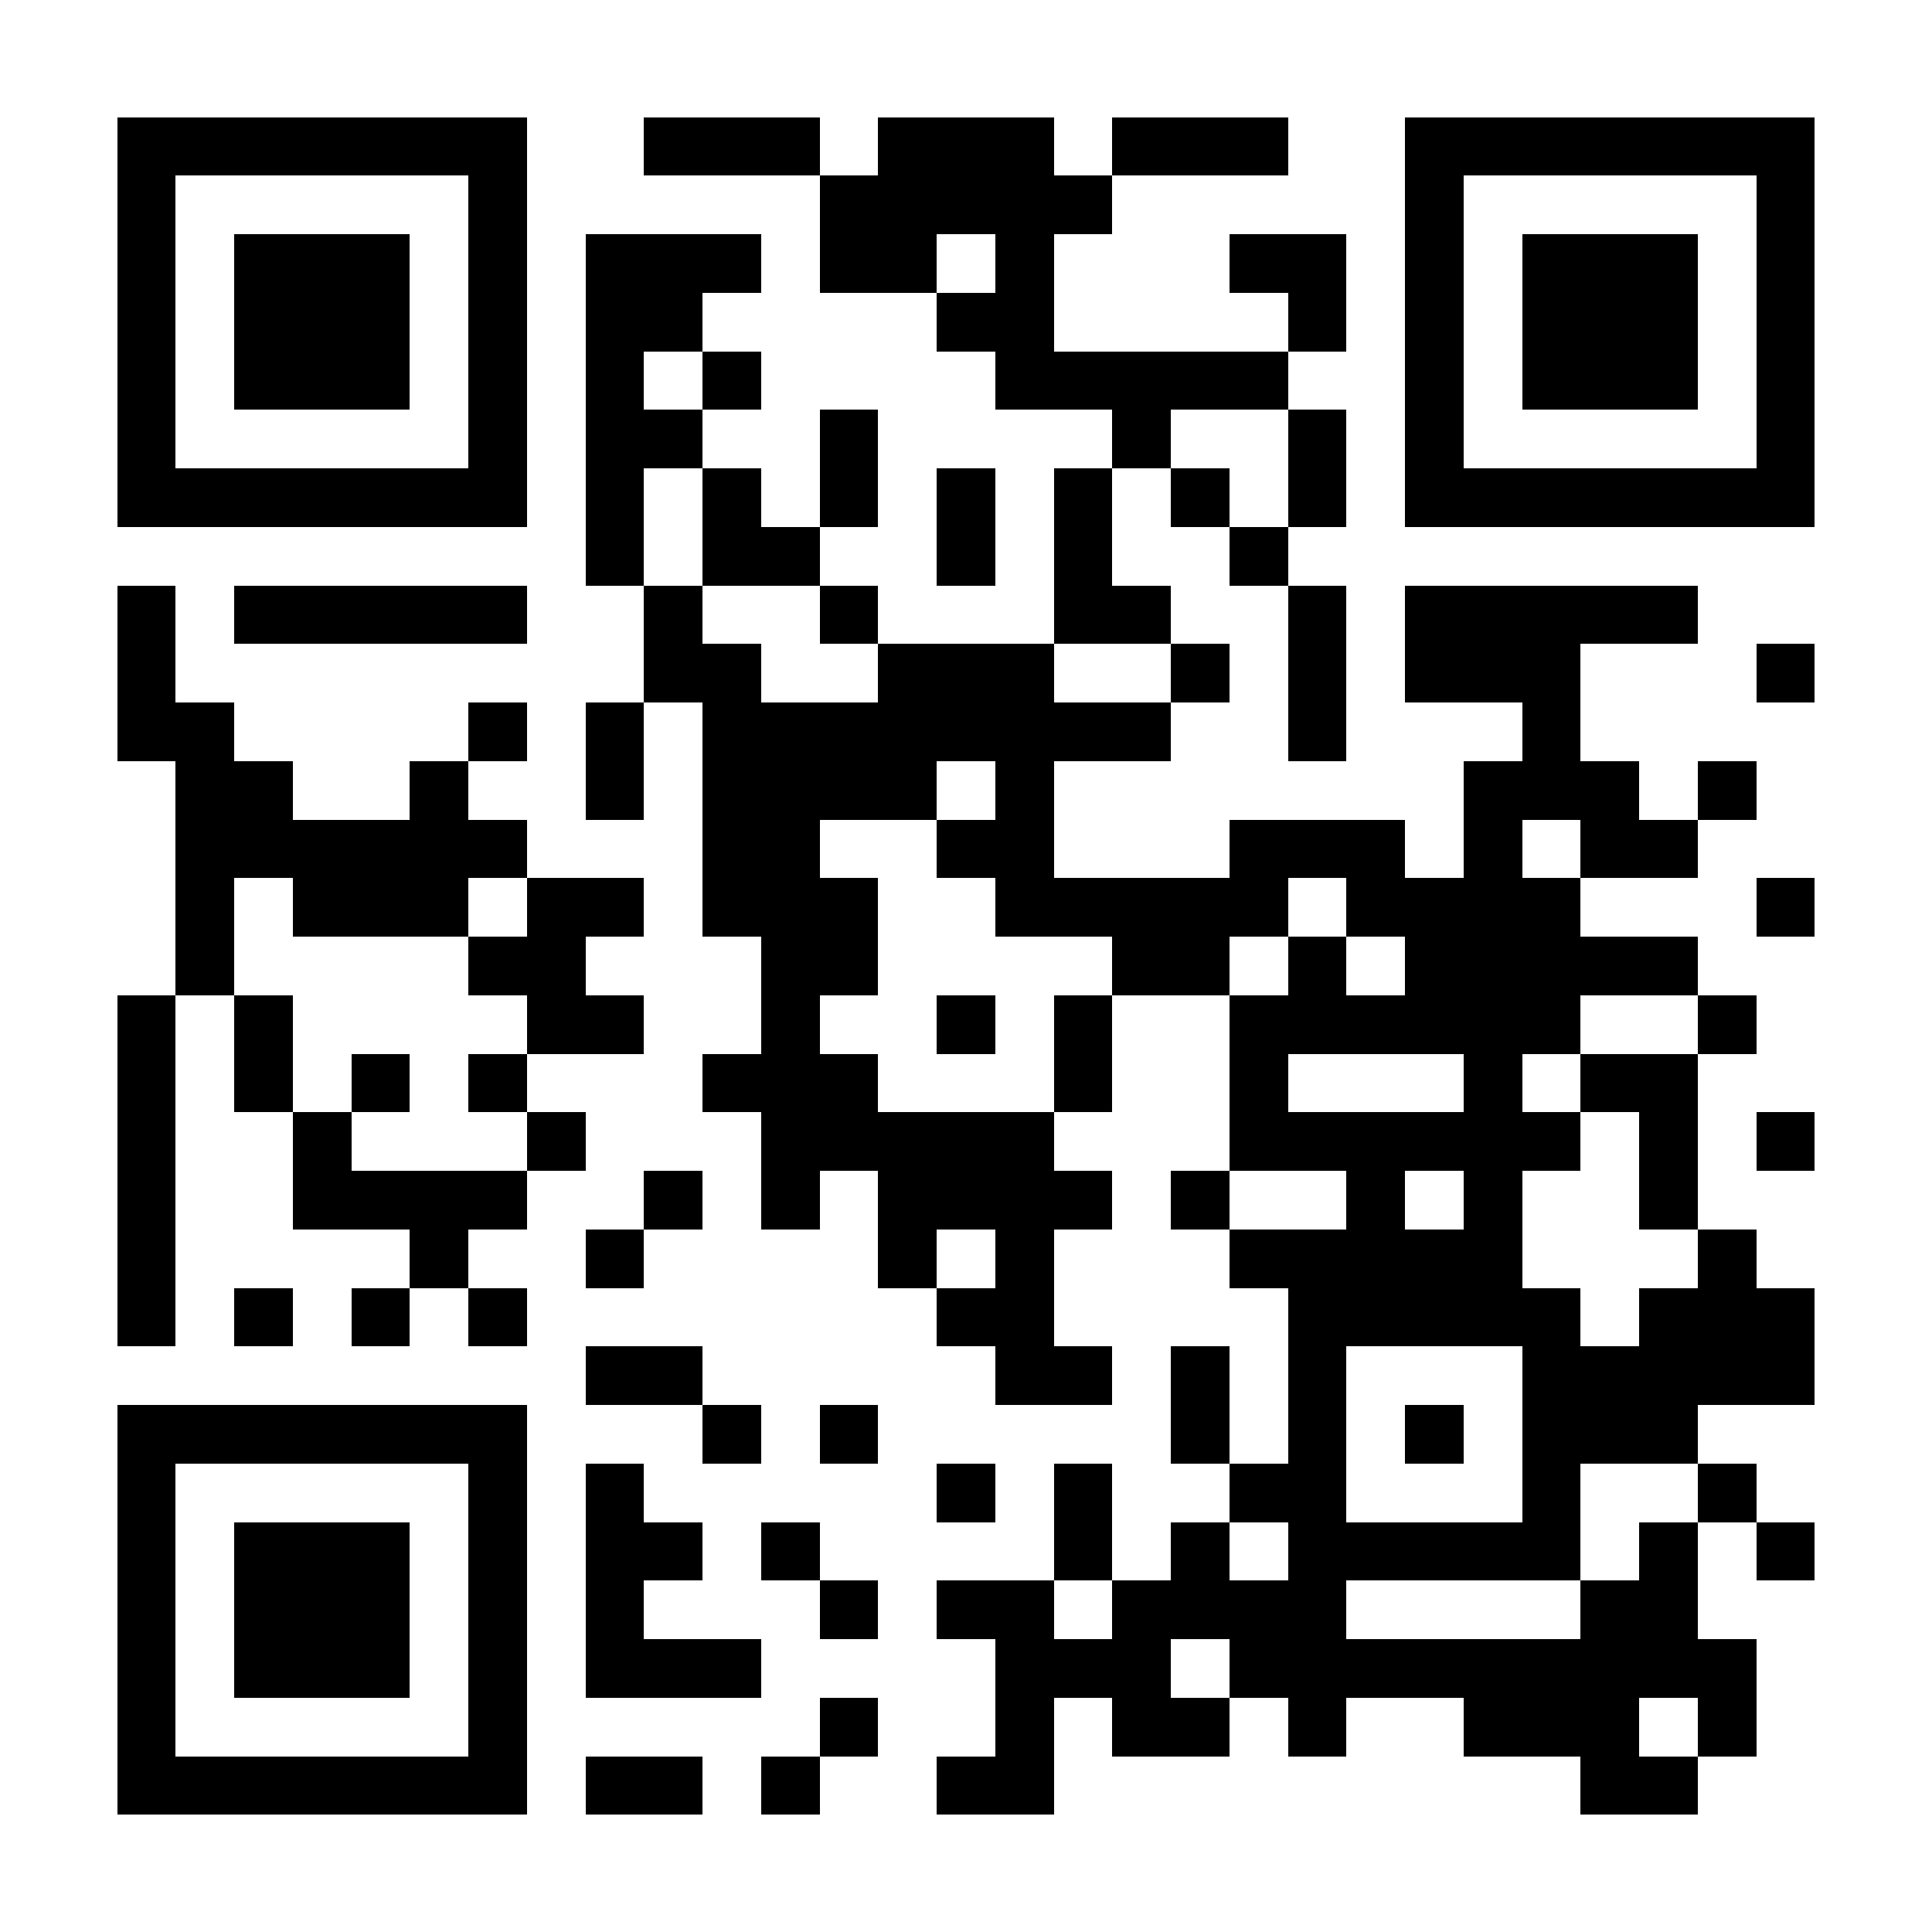 <?xml version="1.0" encoding="UTF-8"?>
<!DOCTYPE svg PUBLIC '-//W3C//DTD SVG 1.0//EN'
          'http://www.w3.org/TR/2001/REC-SVG-20010904/DTD/svg10.dtd'>
<svg fill="#fff" height="33" shape-rendering="crispEdges" style="fill: #fff;" viewBox="0 0 33 33" width="33" xmlns="http://www.w3.org/2000/svg" xmlns:xlink="http://www.w3.org/1999/xlink"
><path d="M0 0h33v33H0z"
  /><path d="M2 2.5h7m2 0h3m1 0h3m1 0h3m2 0h7M2 3.5h1m5 0h1m5 0h5m5 0h1m5 0h1M2 4.5h1m1 0h3m1 0h1m1 0h3m1 0h2m1 0h1m3 0h2m1 0h1m1 0h3m1 0h1M2 5.5h1m1 0h3m1 0h1m1 0h2m4 0h2m4 0h1m1 0h1m1 0h3m1 0h1M2 6.5h1m1 0h3m1 0h1m1 0h1m1 0h1m4 0h5m2 0h1m1 0h3m1 0h1M2 7.5h1m5 0h1m1 0h2m2 0h1m4 0h1m2 0h1m1 0h1m5 0h1M2 8.5h7m1 0h1m1 0h1m1 0h1m1 0h1m1 0h1m1 0h1m1 0h1m1 0h7M10 9.5h1m1 0h2m2 0h1m1 0h1m2 0h1M2 10.5h1m1 0h5m2 0h1m2 0h1m3 0h2m2 0h1m1 0h5M2 11.5h1m8 0h2m2 0h3m2 0h1m1 0h1m1 0h3m3 0h1M2 12.5h2m4 0h1m1 0h1m1 0h8m2 0h1m3 0h1M3 13.5h2m2 0h1m2 0h1m1 0h4m1 0h1m7 0h3m1 0h1M3 14.5h6m3 0h2m2 0h2m3 0h3m1 0h1m1 0h2M3 15.5h1m1 0h3m1 0h2m1 0h3m2 0h5m1 0h4m3 0h1M3 16.5h1m4 0h2m3 0h2m4 0h2m1 0h1m1 0h5M2 17.5h1m1 0h1m4 0h2m2 0h1m2 0h1m1 0h1m2 0h6m2 0h1M2 18.5h1m1 0h1m1 0h1m1 0h1m3 0h3m3 0h1m2 0h1m3 0h1m1 0h2M2 19.5h1m2 0h1m3 0h1m3 0h5m3 0h6m1 0h1m1 0h1M2 20.5h1m2 0h4m2 0h1m1 0h1m1 0h4m1 0h1m2 0h1m1 0h1m2 0h1M2 21.5h1m4 0h1m2 0h1m4 0h1m1 0h1m3 0h5m3 0h1M2 22.5h1m1 0h1m1 0h1m1 0h1m7 0h2m4 0h5m1 0h3M10 23.5h2m5 0h2m1 0h1m1 0h1m3 0h5M2 24.5h7m3 0h1m1 0h1m5 0h1m1 0h1m1 0h1m1 0h3M2 25.5h1m5 0h1m1 0h1m5 0h1m1 0h1m2 0h2m3 0h1m2 0h1M2 26.5h1m1 0h3m1 0h1m1 0h2m1 0h1m4 0h1m1 0h1m1 0h5m1 0h1m1 0h1M2 27.5h1m1 0h3m1 0h1m1 0h1m3 0h1m1 0h2m1 0h4m4 0h2M2 28.5h1m1 0h3m1 0h1m1 0h3m4 0h3m1 0h9M2 29.5h1m5 0h1m5 0h1m2 0h1m1 0h2m1 0h1m2 0h3m1 0h1M2 30.5h7m1 0h2m1 0h1m2 0h2m9 0h2" stroke="#000"
/></svg
>
